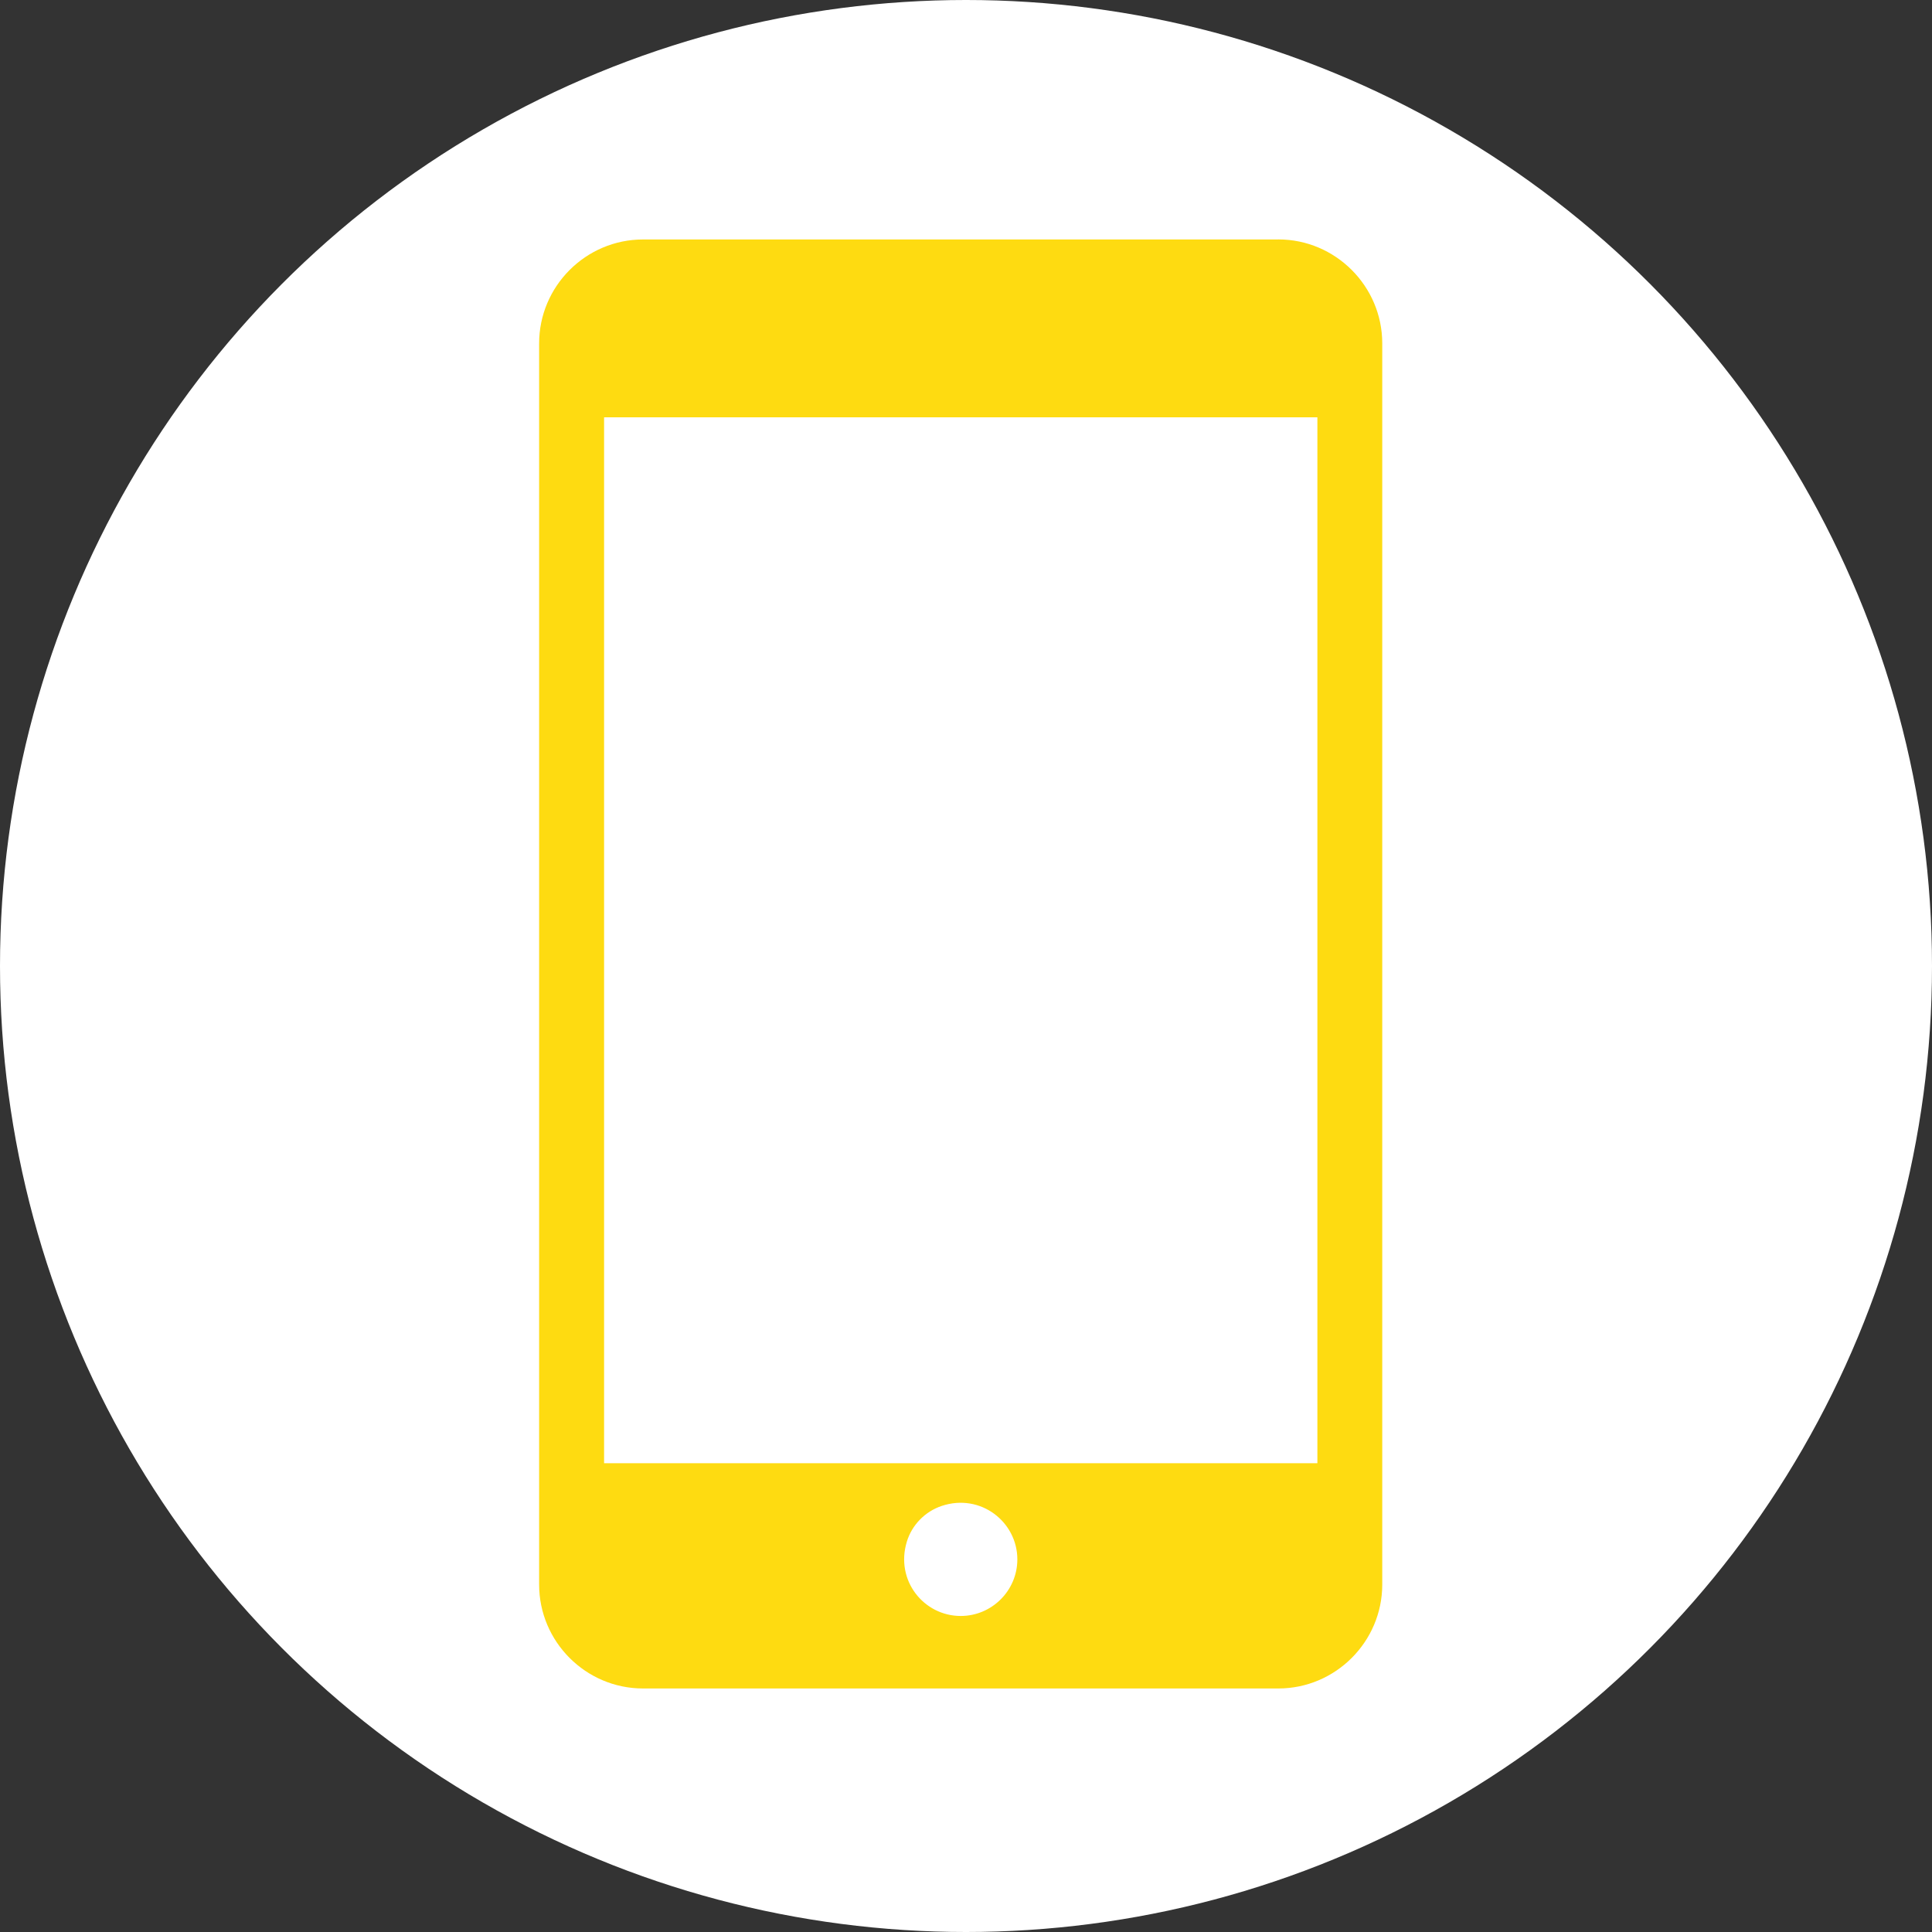 <?xml version="1.0" encoding="UTF-8"?><svg id="b" xmlns="http://www.w3.org/2000/svg" viewBox="0 0 40 40"><rect x="0" y="0" width="40" height="40" fill="#333333" stroke="none"/><g id="c"><circle cx="20" cy="20" r="20" fill="#fff"/><g id="d"><path d="M26.467,4.958h-13.154c-1.185,0-2.151.969-2.151,2.152v25.696c0,1.184.966,2.152,2.151,2.152h13.154c1.183,0,2.151-.969,2.151-2.152V7.109c0-1.183-.968-2.152-2.151-2.152ZM19.891,33.457c-.764,0-1.359-.734-1.117-1.535.105-.349.377-.627.722-.743.806-.27,1.567.331,1.567,1.106,0,.647-.529,1.172-1.172,1.172ZM27.275,30.294h-14.768V8.64h14.768v21.654Z" fill="#fedb11"/></g></g></svg>